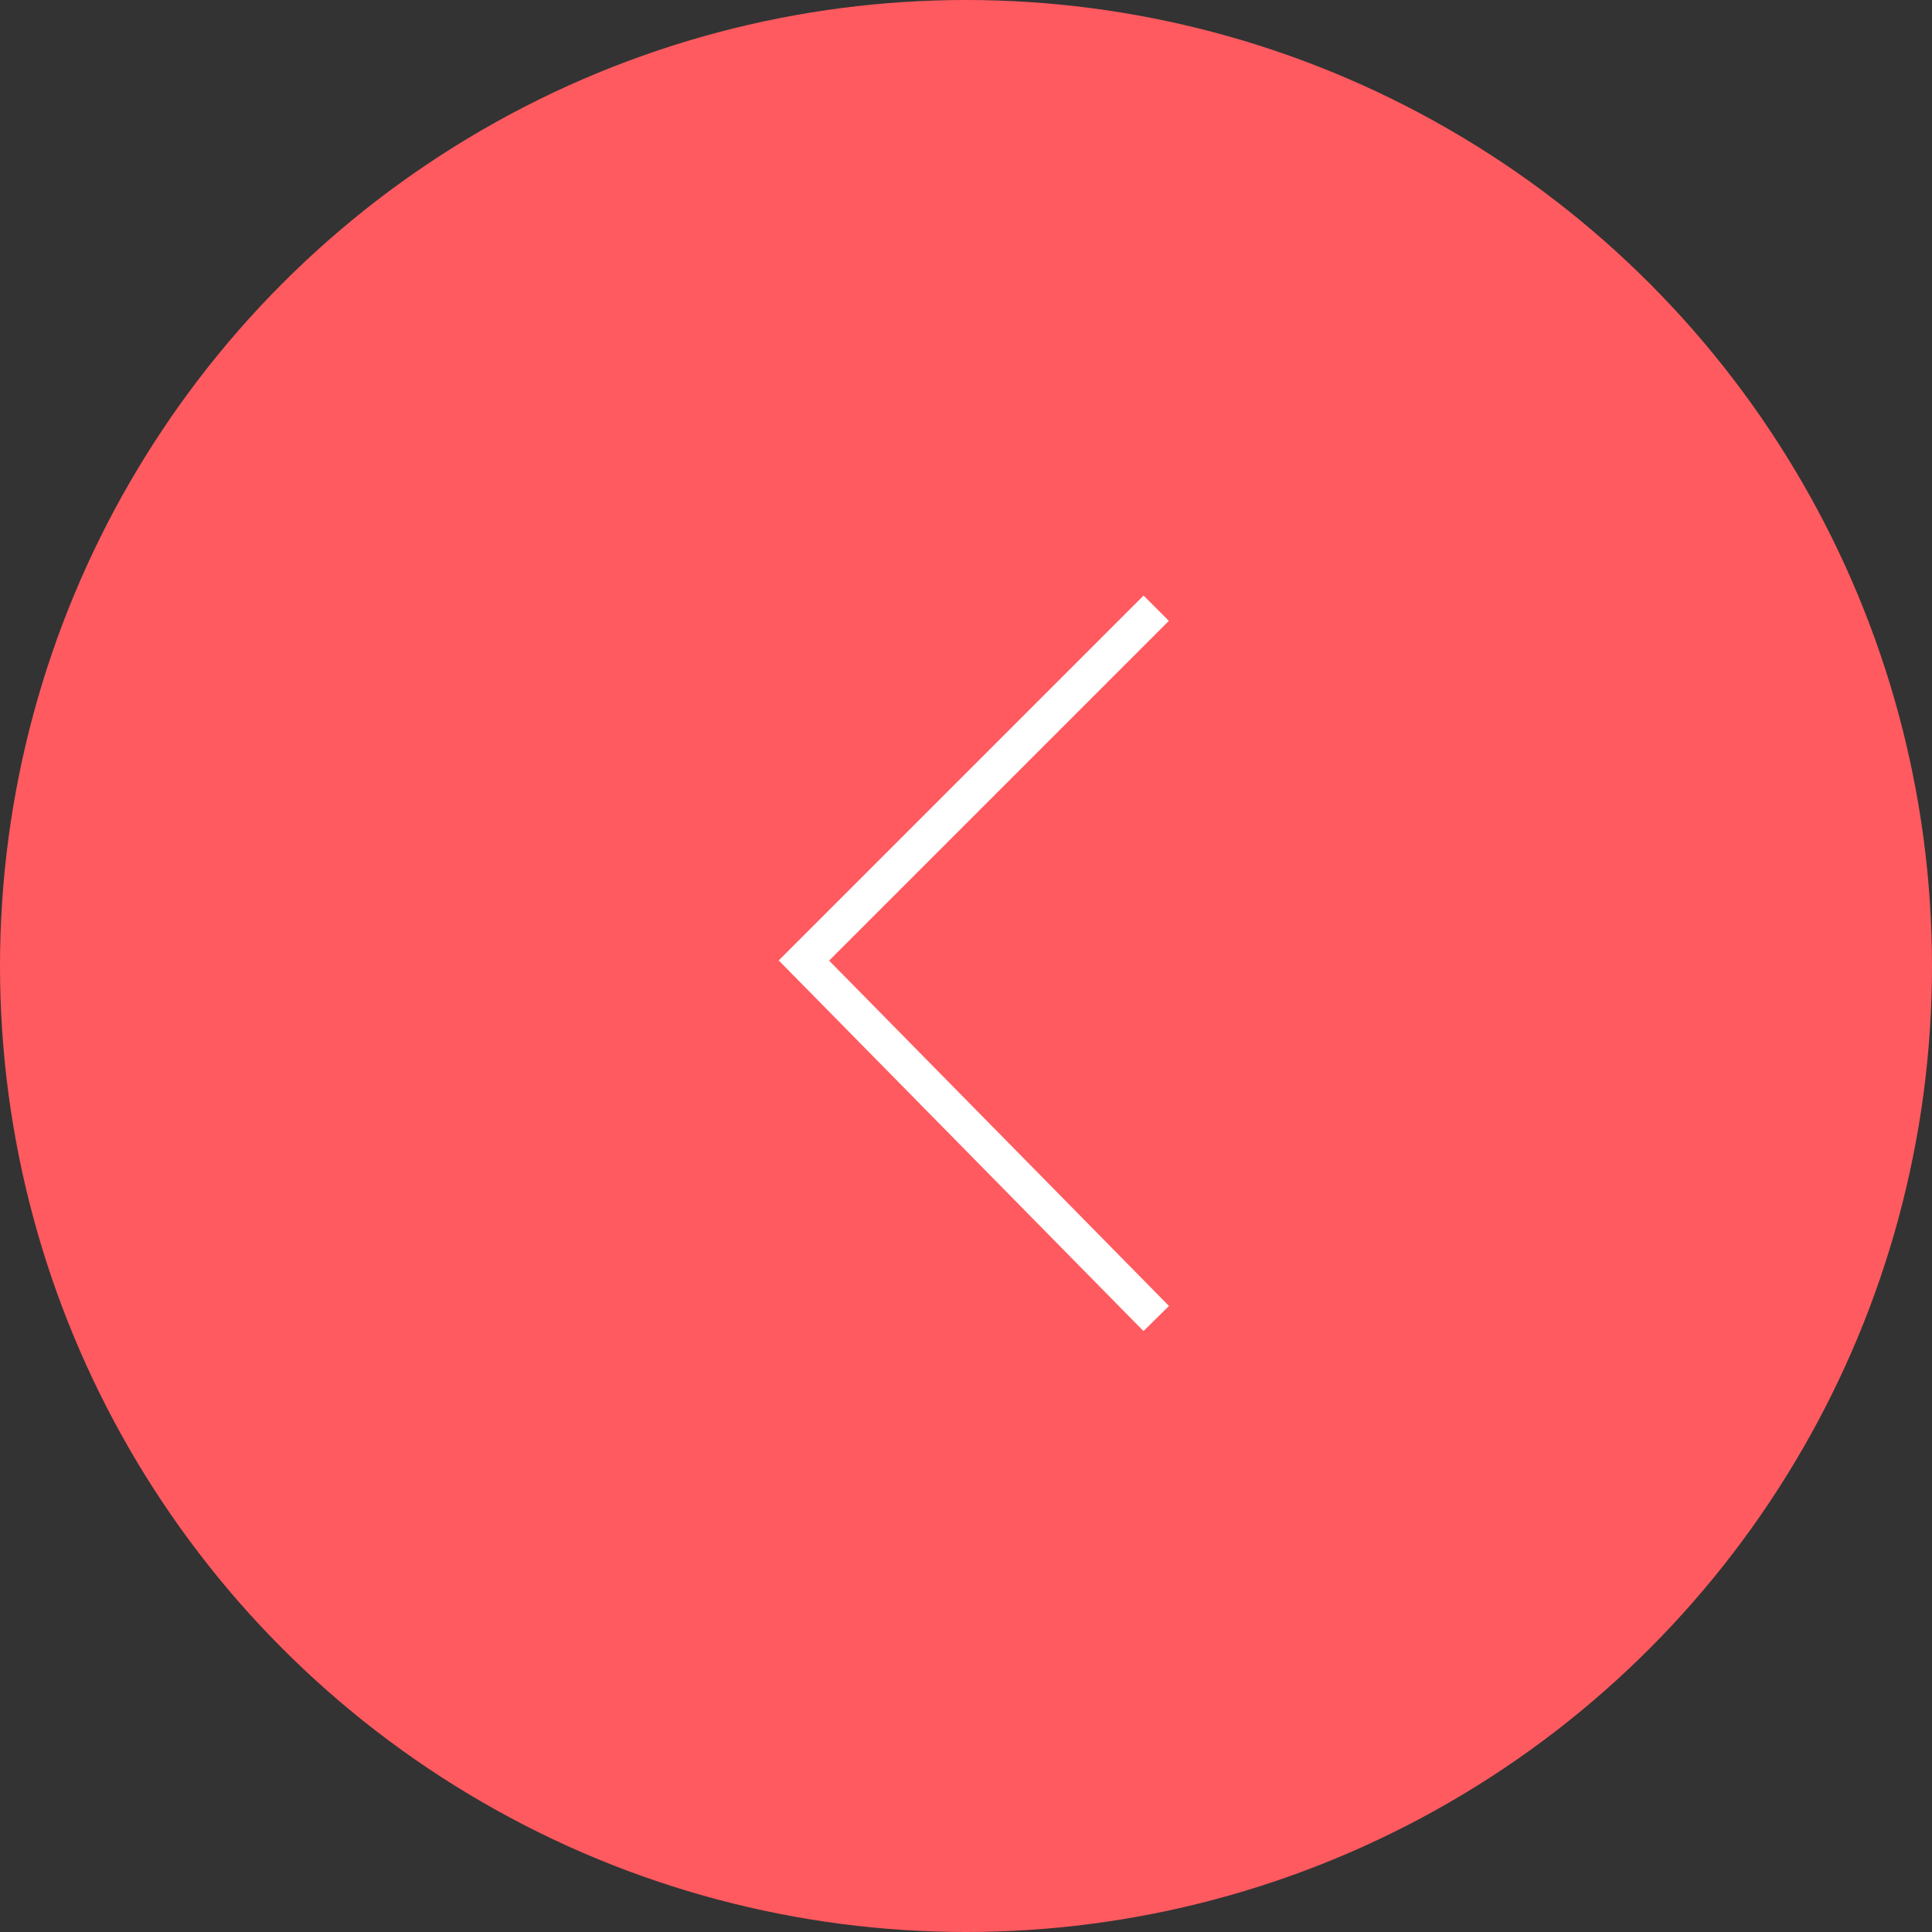 <?xml version="1.0" encoding="UTF-8" standalone="no"?>
<svg width="54px" height="54px" viewBox="0 0 54 54" version="1.1" xmlns="http://www.w3.org/2000/svg" xmlns:xlink="http://www.w3.org/1999/xlink">
    <rect x="0" y="0" width="54" height="54" fill="#333333" stroke="none"/>
    <!-- Generator: Sketch 50.2 (55047) - http://www.bohemiancoding.com/sketch -->
    <title>sitter / web / buttons / arrow round left</title>
    <desc>Created with Sketch.</desc>
    <defs></defs>
    <g id="sitter-/-web-/-buttons-/-arrow-round-left" stroke="none" stroke-width="1" fill="none" fill-rule="evenodd">
        <g id="Arrow-round-right" transform="translate(27, 27) scale(-1, 1) translate(-27, -27) ">
            <circle id="Oval" fill="#FF5A5F" cx="27" cy="27" r="27"></circle>
            <polyline id="Shape" stroke="#FFFFFF" transform="translate(26.765, 27.324) scale(-1, 1) translate(-26.765, -27.324) " points="31.847 17 22 26.847 31.847 36.853"></polyline>
        </g>
    </g>
</svg>